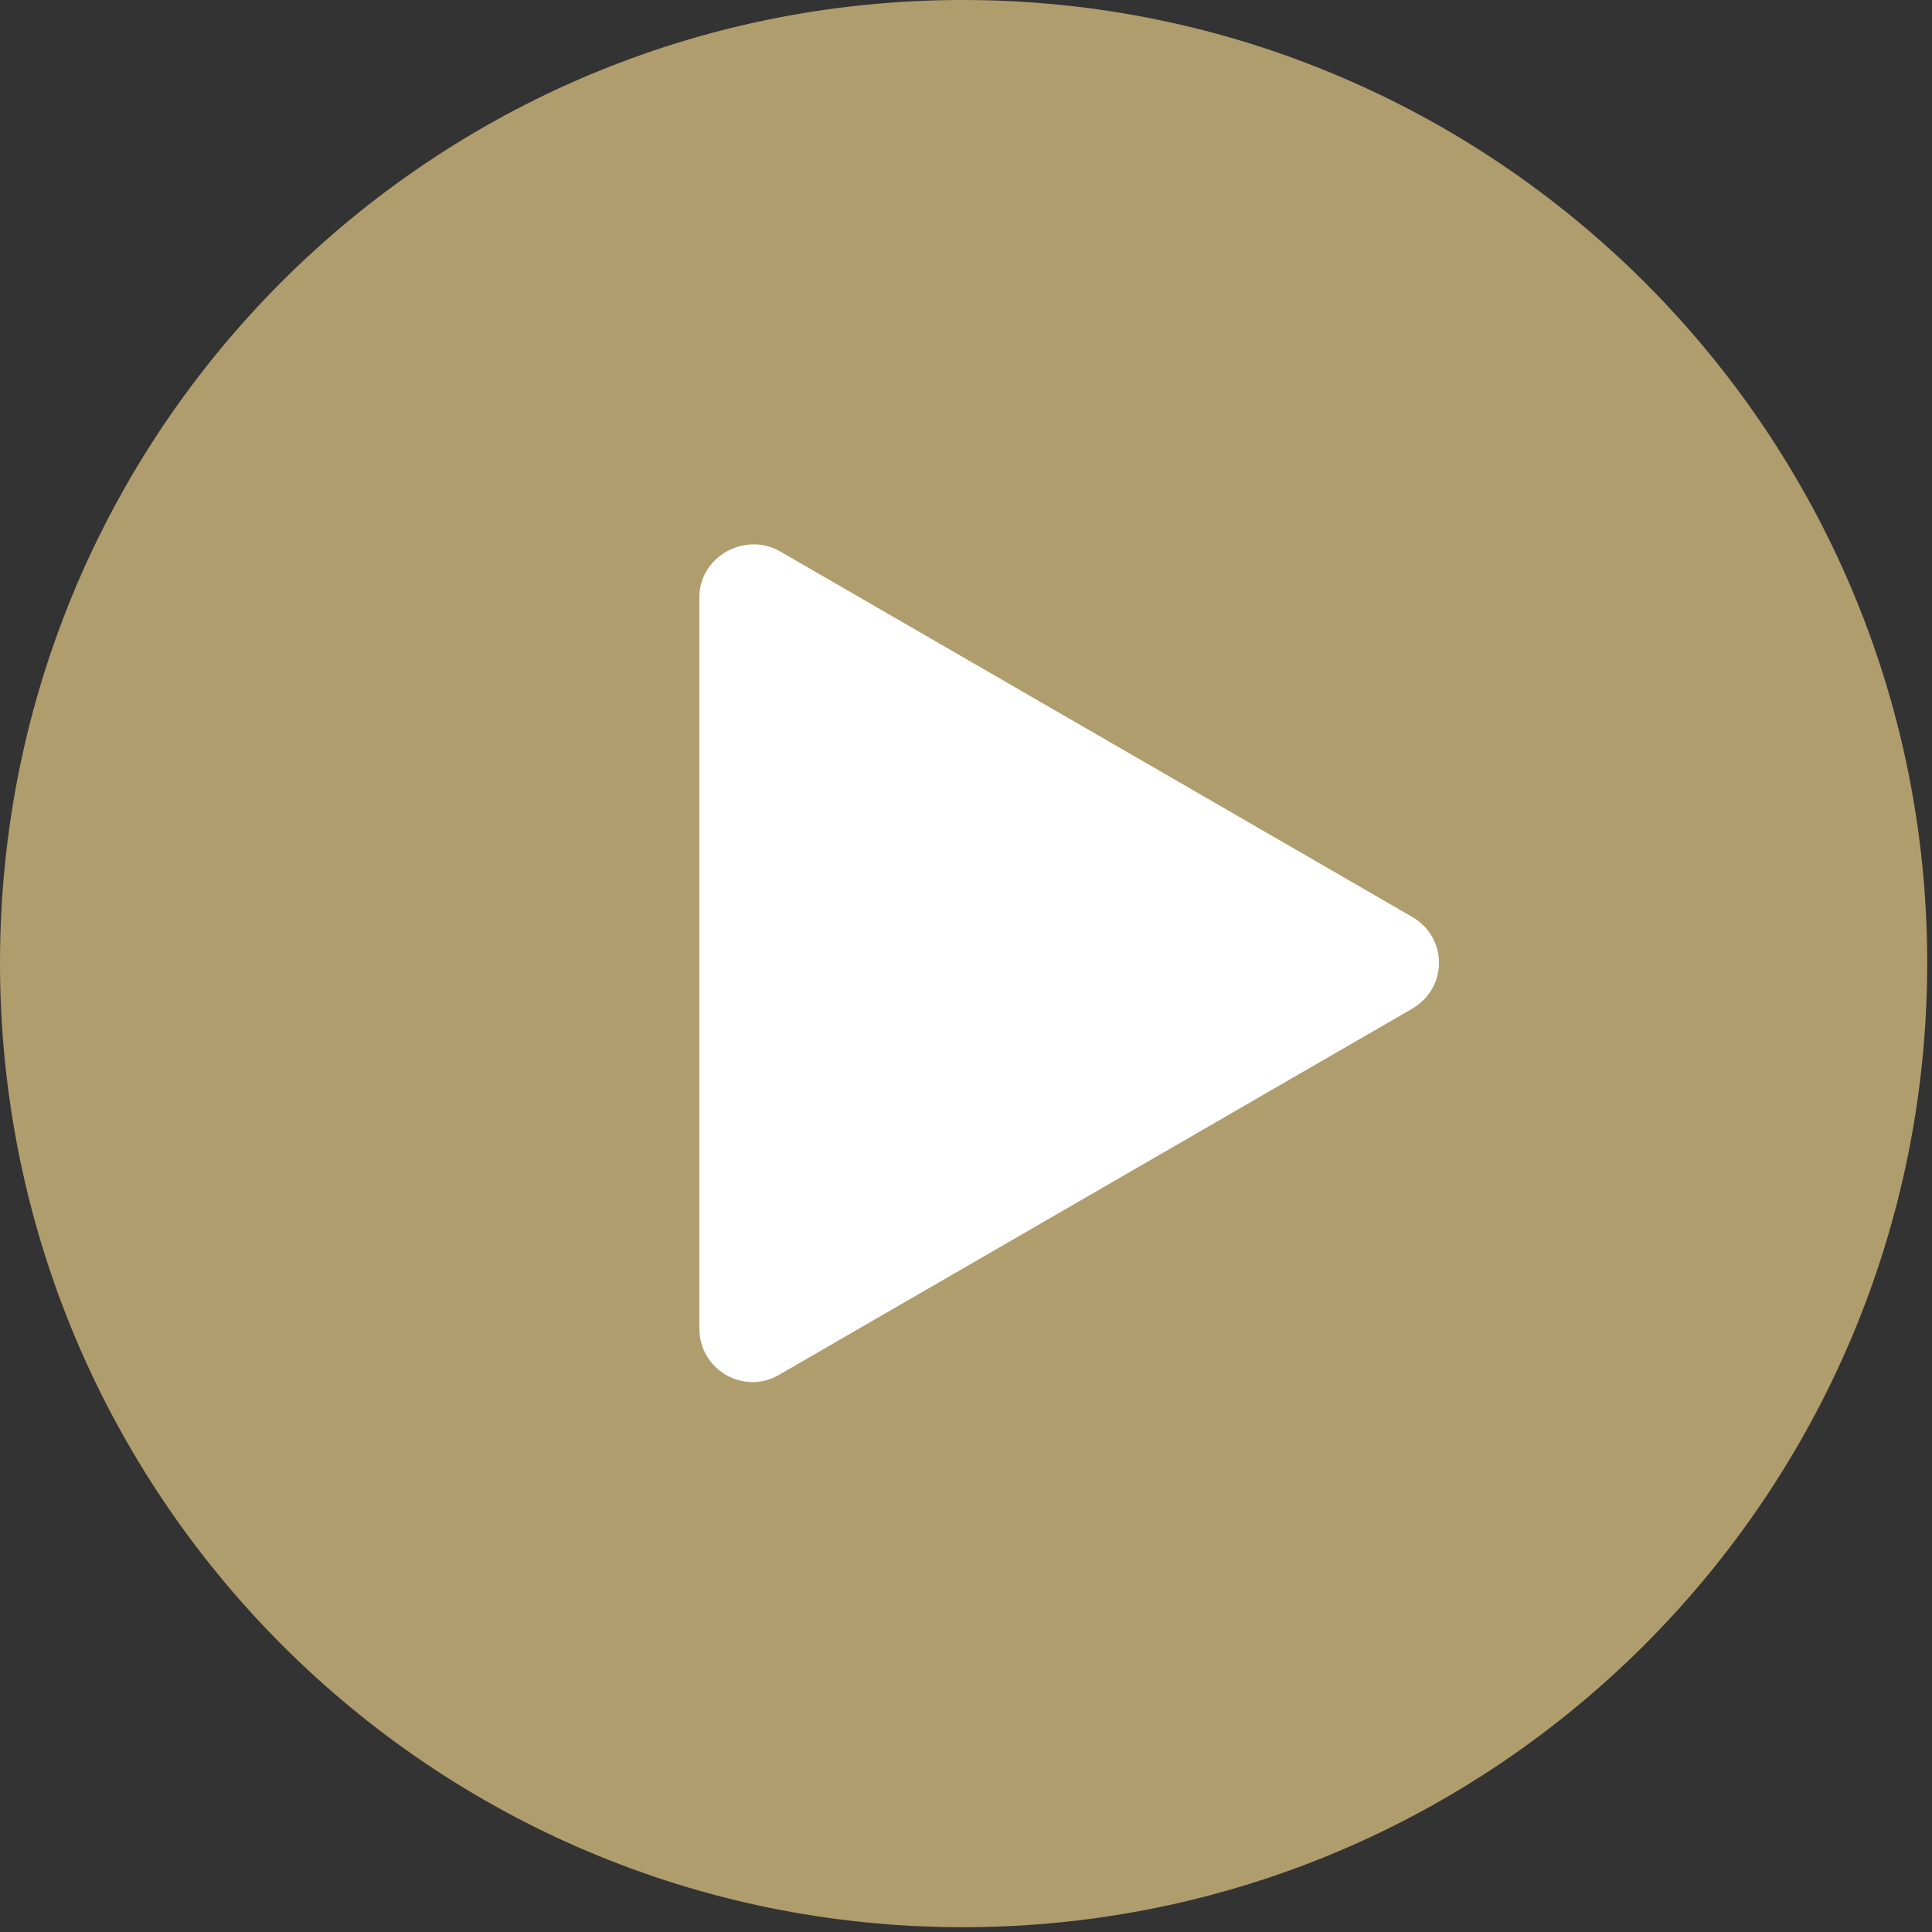 <?xml version="1.0" encoding="UTF-8"?>
<svg id="Layer_1" xmlns="http://www.w3.org/2000/svg" version="1.1" viewBox="0 0 121 121">
  <rect x="0" y="0" width="121" height="121" fill="#333333" stroke="none"/>
  <!-- Generator: Adobe Illustrator 29.0.0, SVG Export Plug-In . SVG Version: 2.1.0 Build 186)  -->
  <defs>
    <style>
      .st0 {
        fill: #cfb87c;
        isolation: isolate;
        opacity: .8;
      }

      .st1 {
        fill: #fff;
      }
    </style>
  </defs>
  <path class="st0" d="M60.3,120.7C27,120.7,0,93.7,0,60.3S27,0,60.3,0s60.4,27,60.4,60.3-27,60.4-60.4,60.4Z"/>
  <path class="st1" d="M88.4,57.4c2.3,1.3,2.3,4.5,0,5.8l-39.6,22.9c-2.2,1.3-5-.3-5-2.9v-45.8c0-2.5,2.8-4.1,5-2.9l39.6,22.9Z"/>
</svg>